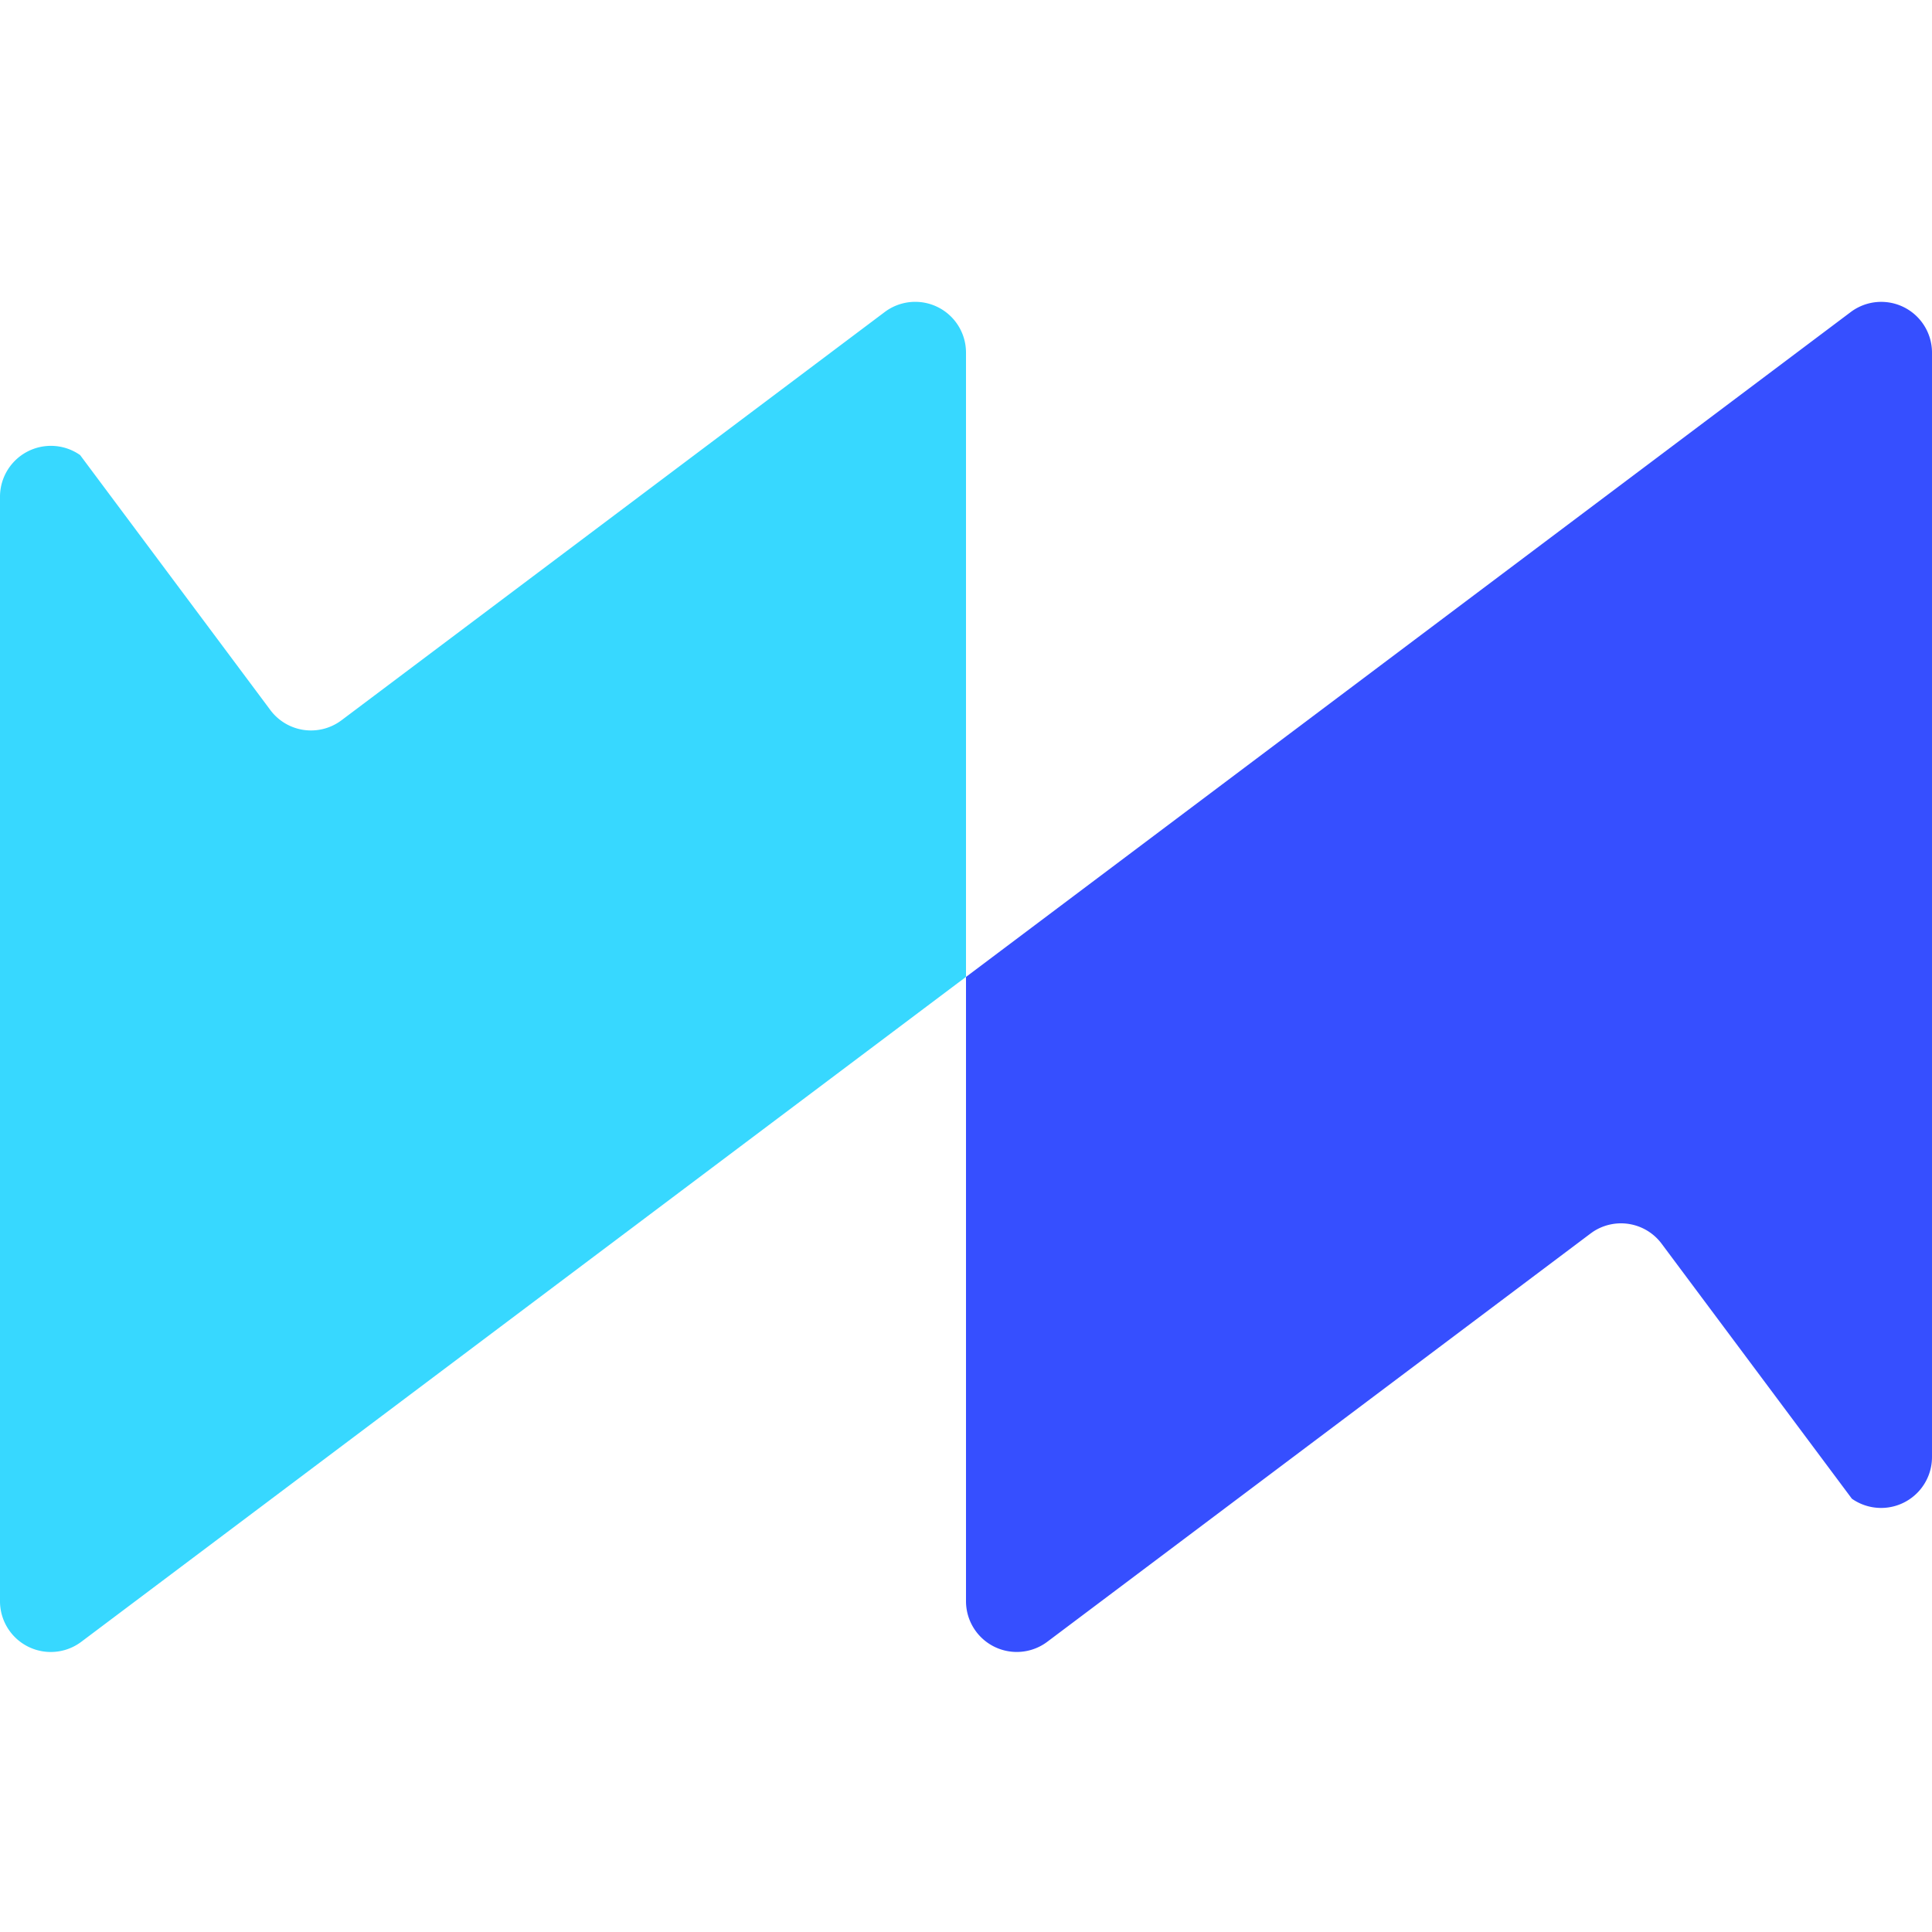 <svg xmlns="http://www.w3.org/2000/svg" width="64" height="64"><path fill="#364FFF" d="M64 11.688v36.579a1.686 1.686 0 0 1-2.654 1.38l-6.3-8.444a1.68 1.68 0 0 0-2.285-.393l-.075.054-17.991 13.52A1.682 1.682 0 0 1 32 53.035V32.362l29.305-22.023A1.682 1.682 0 0 1 64 11.688"/><path fill="#37D8FF" d="M0 53.035v-36.58a1.686 1.686 0 0 1 2.654-1.38l6.3 8.444a1.68 1.68 0 0 0 2.285.393l.075-.053 17.991-13.521A1.682 1.682 0 0 1 32 11.688V32.36L2.695 54.385A1.682 1.682 0 0 1 0 53.035"/></svg>